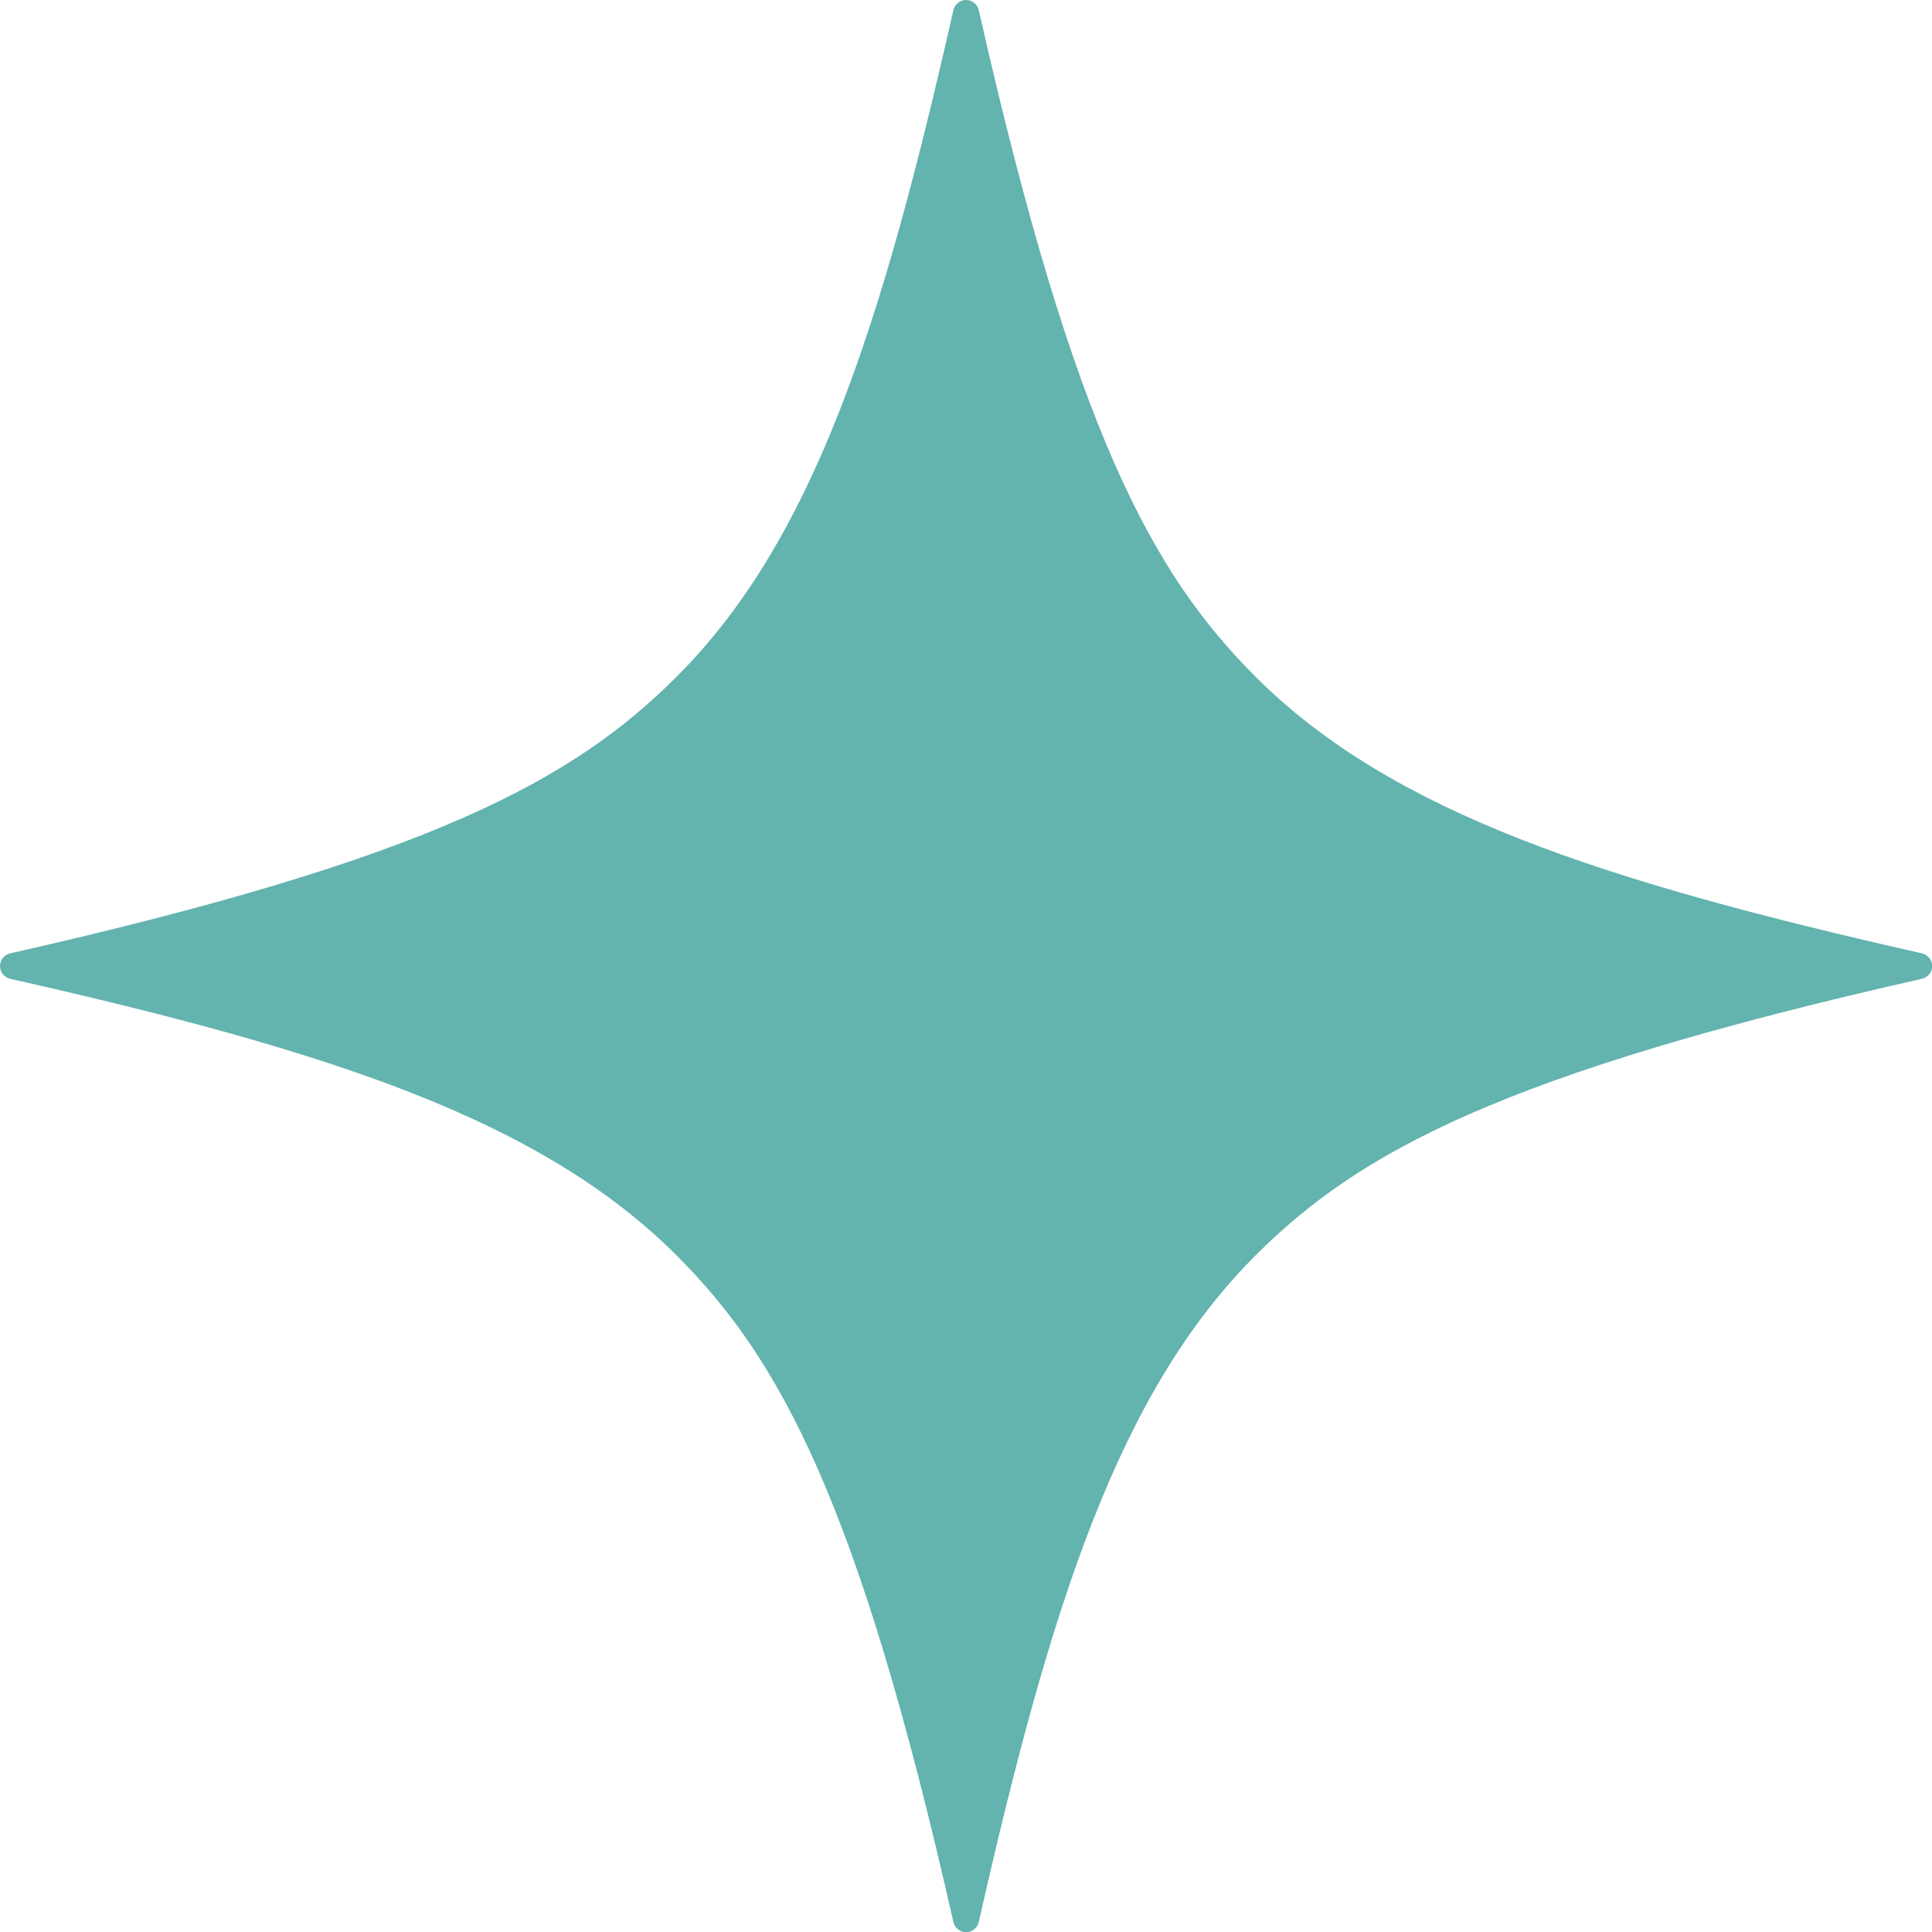 <?xml version="1.0" encoding="UTF-8" standalone="no"?><svg xmlns="http://www.w3.org/2000/svg" xmlns:xlink="http://www.w3.org/1999/xlink" fill="#000000" height="519.1" preserveAspectRatio="xMidYMid meet" version="1" viewBox="0.0 0.0 519.1 519.1" width="519.1" zoomAndPan="magnify"><g id="change1_1"><path d="M259.57,3.5C218.511,185.227,185.227,218.511,3.5,259.57c4.927,1.113,9.725,2.22,14.437,3.325l2.359,3.91 l4.254-2.343c163.322,39.061,195.601,76.709,235.02,251.177c41.058-181.727,74.343-215.011,256.07-256.07 C333.913,218.511,300.628,185.227,259.57,3.5z" fill="#63b3af"/></g><g id="change2_1"><path d="M516.411,256.155c-85.695-19.361-142.471-37.733-179.082-74.345 c-27.724-27.724-48.776-65.915-74.345-179.082C262.624,1.133,261.206,0,259.57,0s-3.053,1.133-3.414,2.729 c-19.361,85.695-37.733,142.471-74.345,179.082c-27.724,27.724-65.915,48.776-179.082,74.345C1.133,256.516,0,257.934,0,259.569 s1.133,3.054,2.729,3.414c85.695,19.361,142.471,37.733,179.082,74.345c27.724,27.725,48.777,65.915,74.345,179.083 c0.361,1.596,1.778,2.729,3.414,2.729s3.054-1.133,3.414-2.729c19.361-85.695,37.733-142.471,74.345-179.083 c27.725-27.724,65.915-48.776,179.082-74.345c1.596-0.36,2.729-1.778,2.729-3.414S518.006,256.516,516.411,256.155z M332.379,332.379c-18.021,18.021-32.092,40.6-44.282,71.057c-9.651,24.115-18.582,54.302-28.525,96.603 c-18.473-78.743-37.194-132.042-72.812-167.659c-18.021-18.021-40.6-32.092-71.057-44.282 c-24.115-9.651-54.301-18.582-96.602-28.525c78.743-18.473,132.042-37.194,167.658-72.812c18.021-18.021,32.092-40.6,44.282-71.056 c9.652-24.116,18.583-54.301,28.526-96.602c18.473,78.743,37.194,132.042,72.812,167.658c18.021,18.021,40.6,32.092,71.057,44.282 c24.115,9.651,54.301,18.582,96.602,28.525C421.294,278.04,367.996,296.762,332.379,332.379z" fill="#63b3af"/></g></svg>